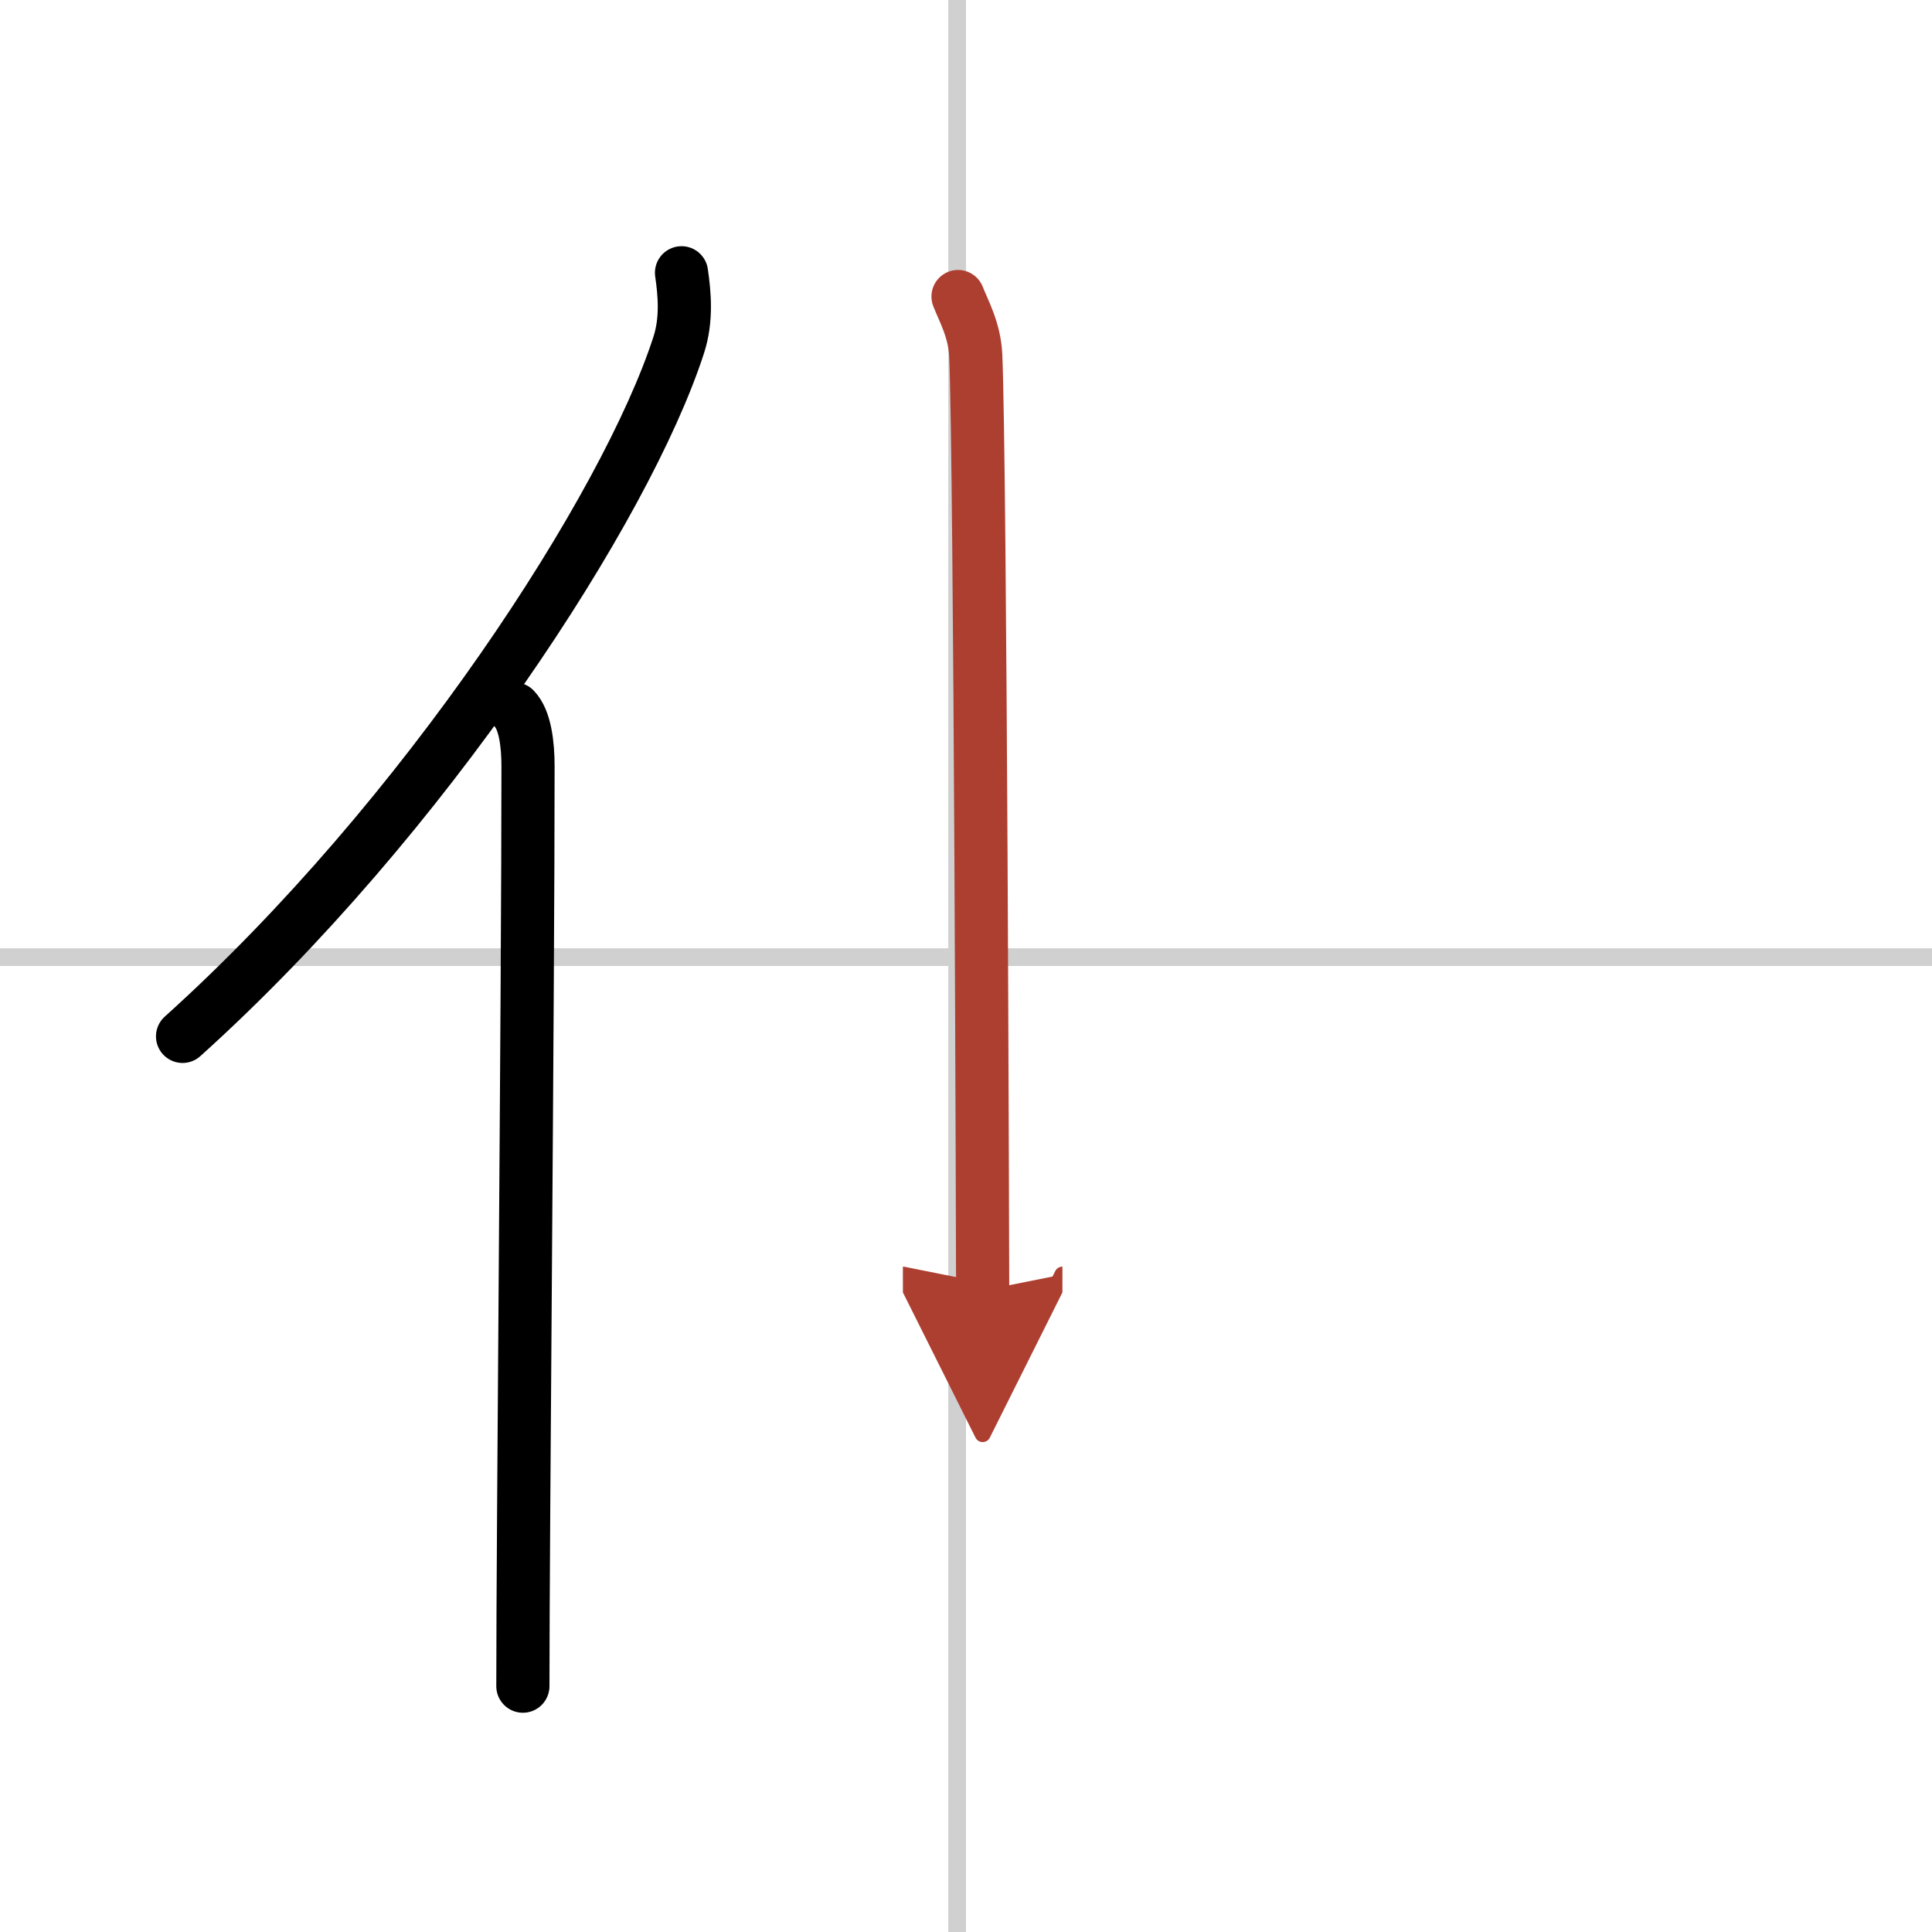<svg width="400" height="400" viewBox="0 0 109 109" xmlns="http://www.w3.org/2000/svg"><defs><marker id="a" markerWidth="4" orient="auto" refX="1" refY="5" viewBox="0 0 10 10"><polyline points="0 0 10 5 0 10 1 5" fill="#ad3f31" stroke="#ad3f31"/></marker></defs><g fill="none" stroke="#000" stroke-linecap="round" stroke-linejoin="round" stroke-width="3"><rect width="100%" height="100%" fill="#fff" stroke="#fff"/><line x1="54" x2="54" y2="109" stroke="#d0d0d0" stroke-width="1"/><line x2="109" y1="54" y2="54" stroke="#d0d0d0" stroke-width="1"/><path d="m38.45 15.39c0.17 1.17 0.31 2.64-0.16 4.08-2.94 9.09-14.3 26.67-27.99 39"/><path d="m29.03 40c0.59 0.61 0.76 1.97 0.76 3.23 0 13.02-0.29 43.15-0.29 51.9"/><path d="m54.05 16.73c0.32 0.82 0.94 1.9 1 3.34 0.27 6.4 0.39 52.02 0.39 52.74" marker-end="url(#a)" stroke="#ad3f31"/></g></svg>
